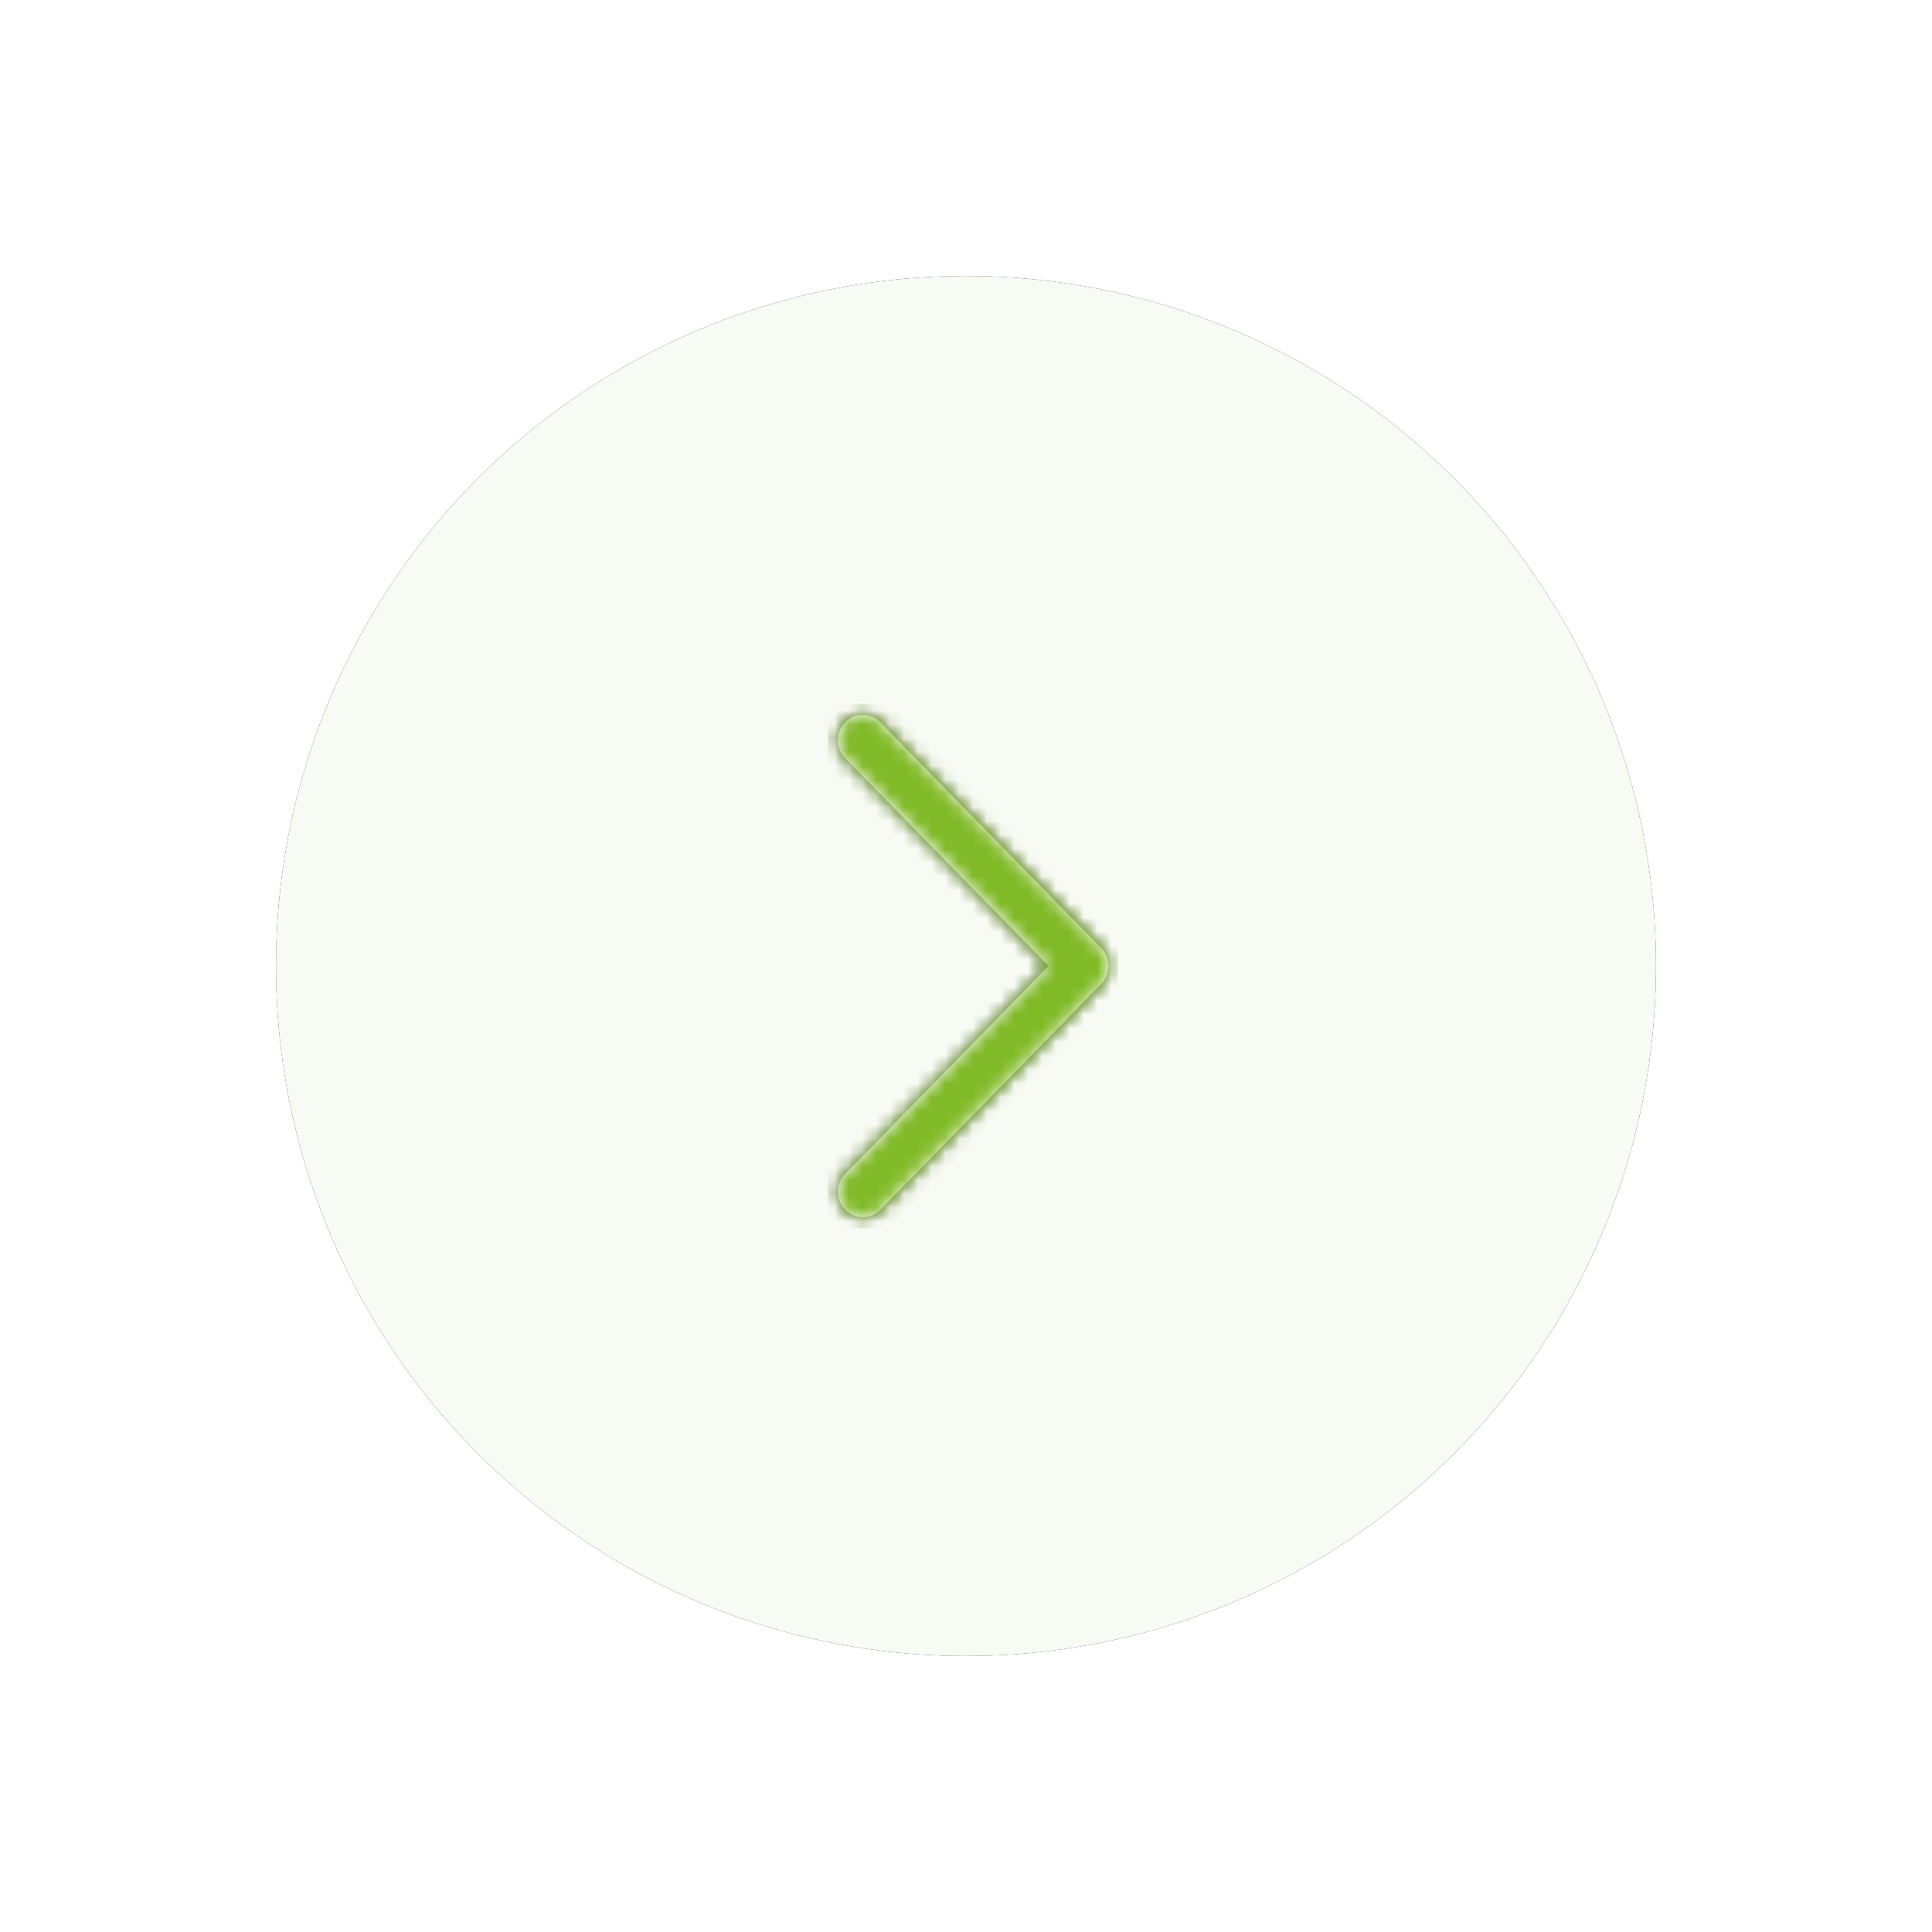<svg xmlns="http://www.w3.org/2000/svg" xmlns:xlink="http://www.w3.org/1999/xlink" width="140" height="140" viewBox="0 0 140 140">
    <defs>
        <circle id="b" cx="50" cy="50" r="50"/>
        <filter id="a" width="160%" height="160%" x="-30%" y="-30%" filterUnits="objectBoundingBox">
            <feOffset in="SourceAlpha" result="shadowOffsetOuter1"/>
            <feGaussianBlur in="shadowOffsetOuter1" result="shadowBlurOuter1" stdDeviation="10"/>
            <feColorMatrix in="shadowBlurOuter1" values="0 0 0 0 0 0 0 0 0 0 0 0 0 0 0 0 0 0 0.15 0"/>
        </filter>
        <path id="c" d="M19.796 17.702L3.793 1.34a1.774 1.774 0 0 0-2.544 0 1.863 1.863 0 0 0 0 2.596L15.983 19 1.251 34.064a1.866 1.866 0 0 0 0 2.598 1.774 1.774 0 0 0 2.544 0L19.798 20.3c.692-.71.692-1.89-.002-2.598z"/>
        <path id="e" d="M19.796 17.702L3.793 1.34a1.774 1.774 0 0 0-2.544 0 1.863 1.863 0 0 0 0 2.596L15.983 19 1.251 34.064a1.866 1.866 0 0 0 0 2.598 1.774 1.774 0 0 0 2.544 0L19.798 20.3c.692-.71.692-1.89-.002-2.598z"/>
    </defs>
    <g fill="none" fill-rule="evenodd">
        <g fill-rule="nonzero" transform="translate(20 20)">
            <use fill="#000" filter="url(#a)" xlink:href="#b"/>
            <use fill="#F7FBF4" xlink:href="#b"/>
        </g>
        <g transform="translate(60 51)">
            <mask id="d" fill="#fff">
                <use xlink:href="#c"/>
            </mask>
            <use fill="#FFF" xlink:href="#c"/>
            <g fill="#4A4A4A" mask="url(#d)">
                <path d="M0 0h21v38H0z"/>
            </g>
        </g>
        <g transform="translate(60 51)">
            <mask id="f" fill="#fff">
                <use xlink:href="#e"/>
            </mask>
            <use fill="#FFF" xlink:href="#e"/>
            <g fill="#80BA27" mask="url(#f)">
                <path d="M0 0h21v38H0z"/>
            </g>
        </g>
    </g>
</svg>
